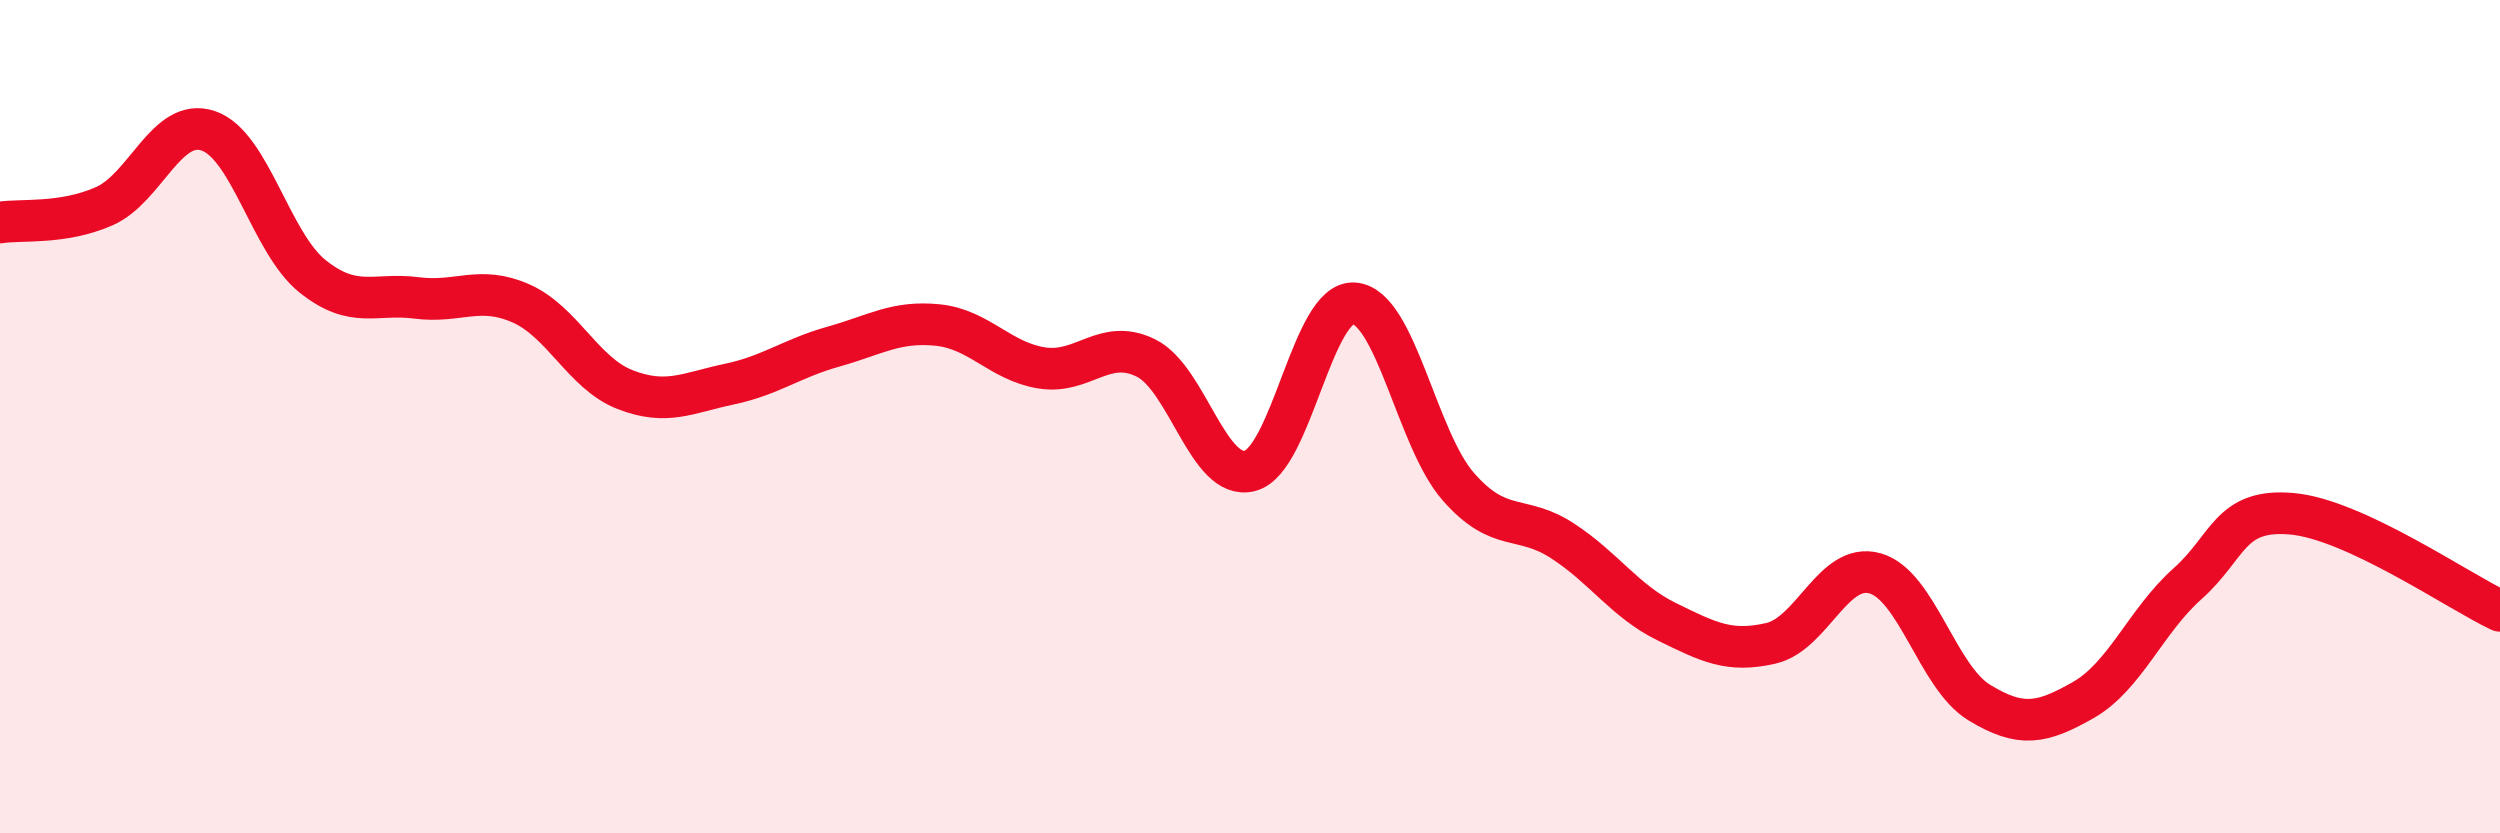 
    <svg width="60" height="20" viewBox="0 0 60 20" xmlns="http://www.w3.org/2000/svg">
      <path
        d="M 0,5.34 C 0.5,5.26 1.5,5.39 2.5,4.95 C 3.5,4.51 4,2.8 5,3.14 C 6,3.48 6.5,5.83 7.5,6.63 C 8.5,7.43 9,7.02 10,7.15 C 11,7.28 11.5,6.84 12.5,7.28 C 13.5,7.72 14,8.96 15,9.35 C 16,9.74 16.5,9.43 17.5,9.22 C 18.5,9.01 19,8.6 20,8.32 C 21,8.04 21.5,7.7 22.5,7.8 C 23.5,7.9 24,8.67 25,8.83 C 26,8.99 26.5,8.1 27.5,8.59 C 28.5,9.08 29,11.56 30,11.3 C 31,11.04 31.5,7.2 32.5,7.28 C 33.5,7.36 34,10.54 35,11.68 C 36,12.82 36.5,12.33 37.5,12.98 C 38.5,13.63 39,14.43 40,14.92 C 41,15.41 41.5,15.67 42.5,15.44 C 43.5,15.21 44,13.48 45,13.76 C 46,14.04 46.5,16.25 47.5,16.86 C 48.5,17.47 49,17.37 50,16.8 C 51,16.23 51.5,14.9 52.5,14.01 C 53.5,13.12 53.5,12.2 55,12.33 C 56.5,12.46 59,14.19 60,14.66L60 20L0 20Z"
        fill="#EB0A25"
        opacity="0.1"
        stroke-linecap="round"
        stroke-linejoin="round"
      />
      <path
        d="M 0,5.34 C 0.5,5.26 1.5,5.39 2.5,4.95 C 3.5,4.51 4,2.8 5,3.14 C 6,3.48 6.5,5.83 7.5,6.63 C 8.5,7.43 9,7.02 10,7.15 C 11,7.28 11.5,6.84 12.5,7.28 C 13.5,7.72 14,8.96 15,9.35 C 16,9.74 16.5,9.43 17.5,9.22 C 18.5,9.01 19,8.6 20,8.32 C 21,8.04 21.5,7.7 22.5,7.8 C 23.5,7.9 24,8.67 25,8.83 C 26,8.99 26.5,8.1 27.5,8.59 C 28.5,9.08 29,11.56 30,11.3 C 31,11.04 31.5,7.2 32.5,7.28 C 33.5,7.36 34,10.54 35,11.68 C 36,12.82 36.5,12.33 37.5,12.98 C 38.5,13.63 39,14.43 40,14.92 C 41,15.41 41.5,15.67 42.5,15.44 C 43.5,15.21 44,13.48 45,13.76 C 46,14.04 46.5,16.25 47.5,16.86 C 48.5,17.47 49,17.37 50,16.8 C 51,16.23 51.5,14.9 52.5,14.01 C 53.5,13.12 53.5,12.2 55,12.33 C 56.5,12.46 59,14.19 60,14.66"
        stroke="#EB0A25"
        stroke-width="1"
        fill="none"
        stroke-linecap="round"
        stroke-linejoin="round"
      />
    </svg>
  